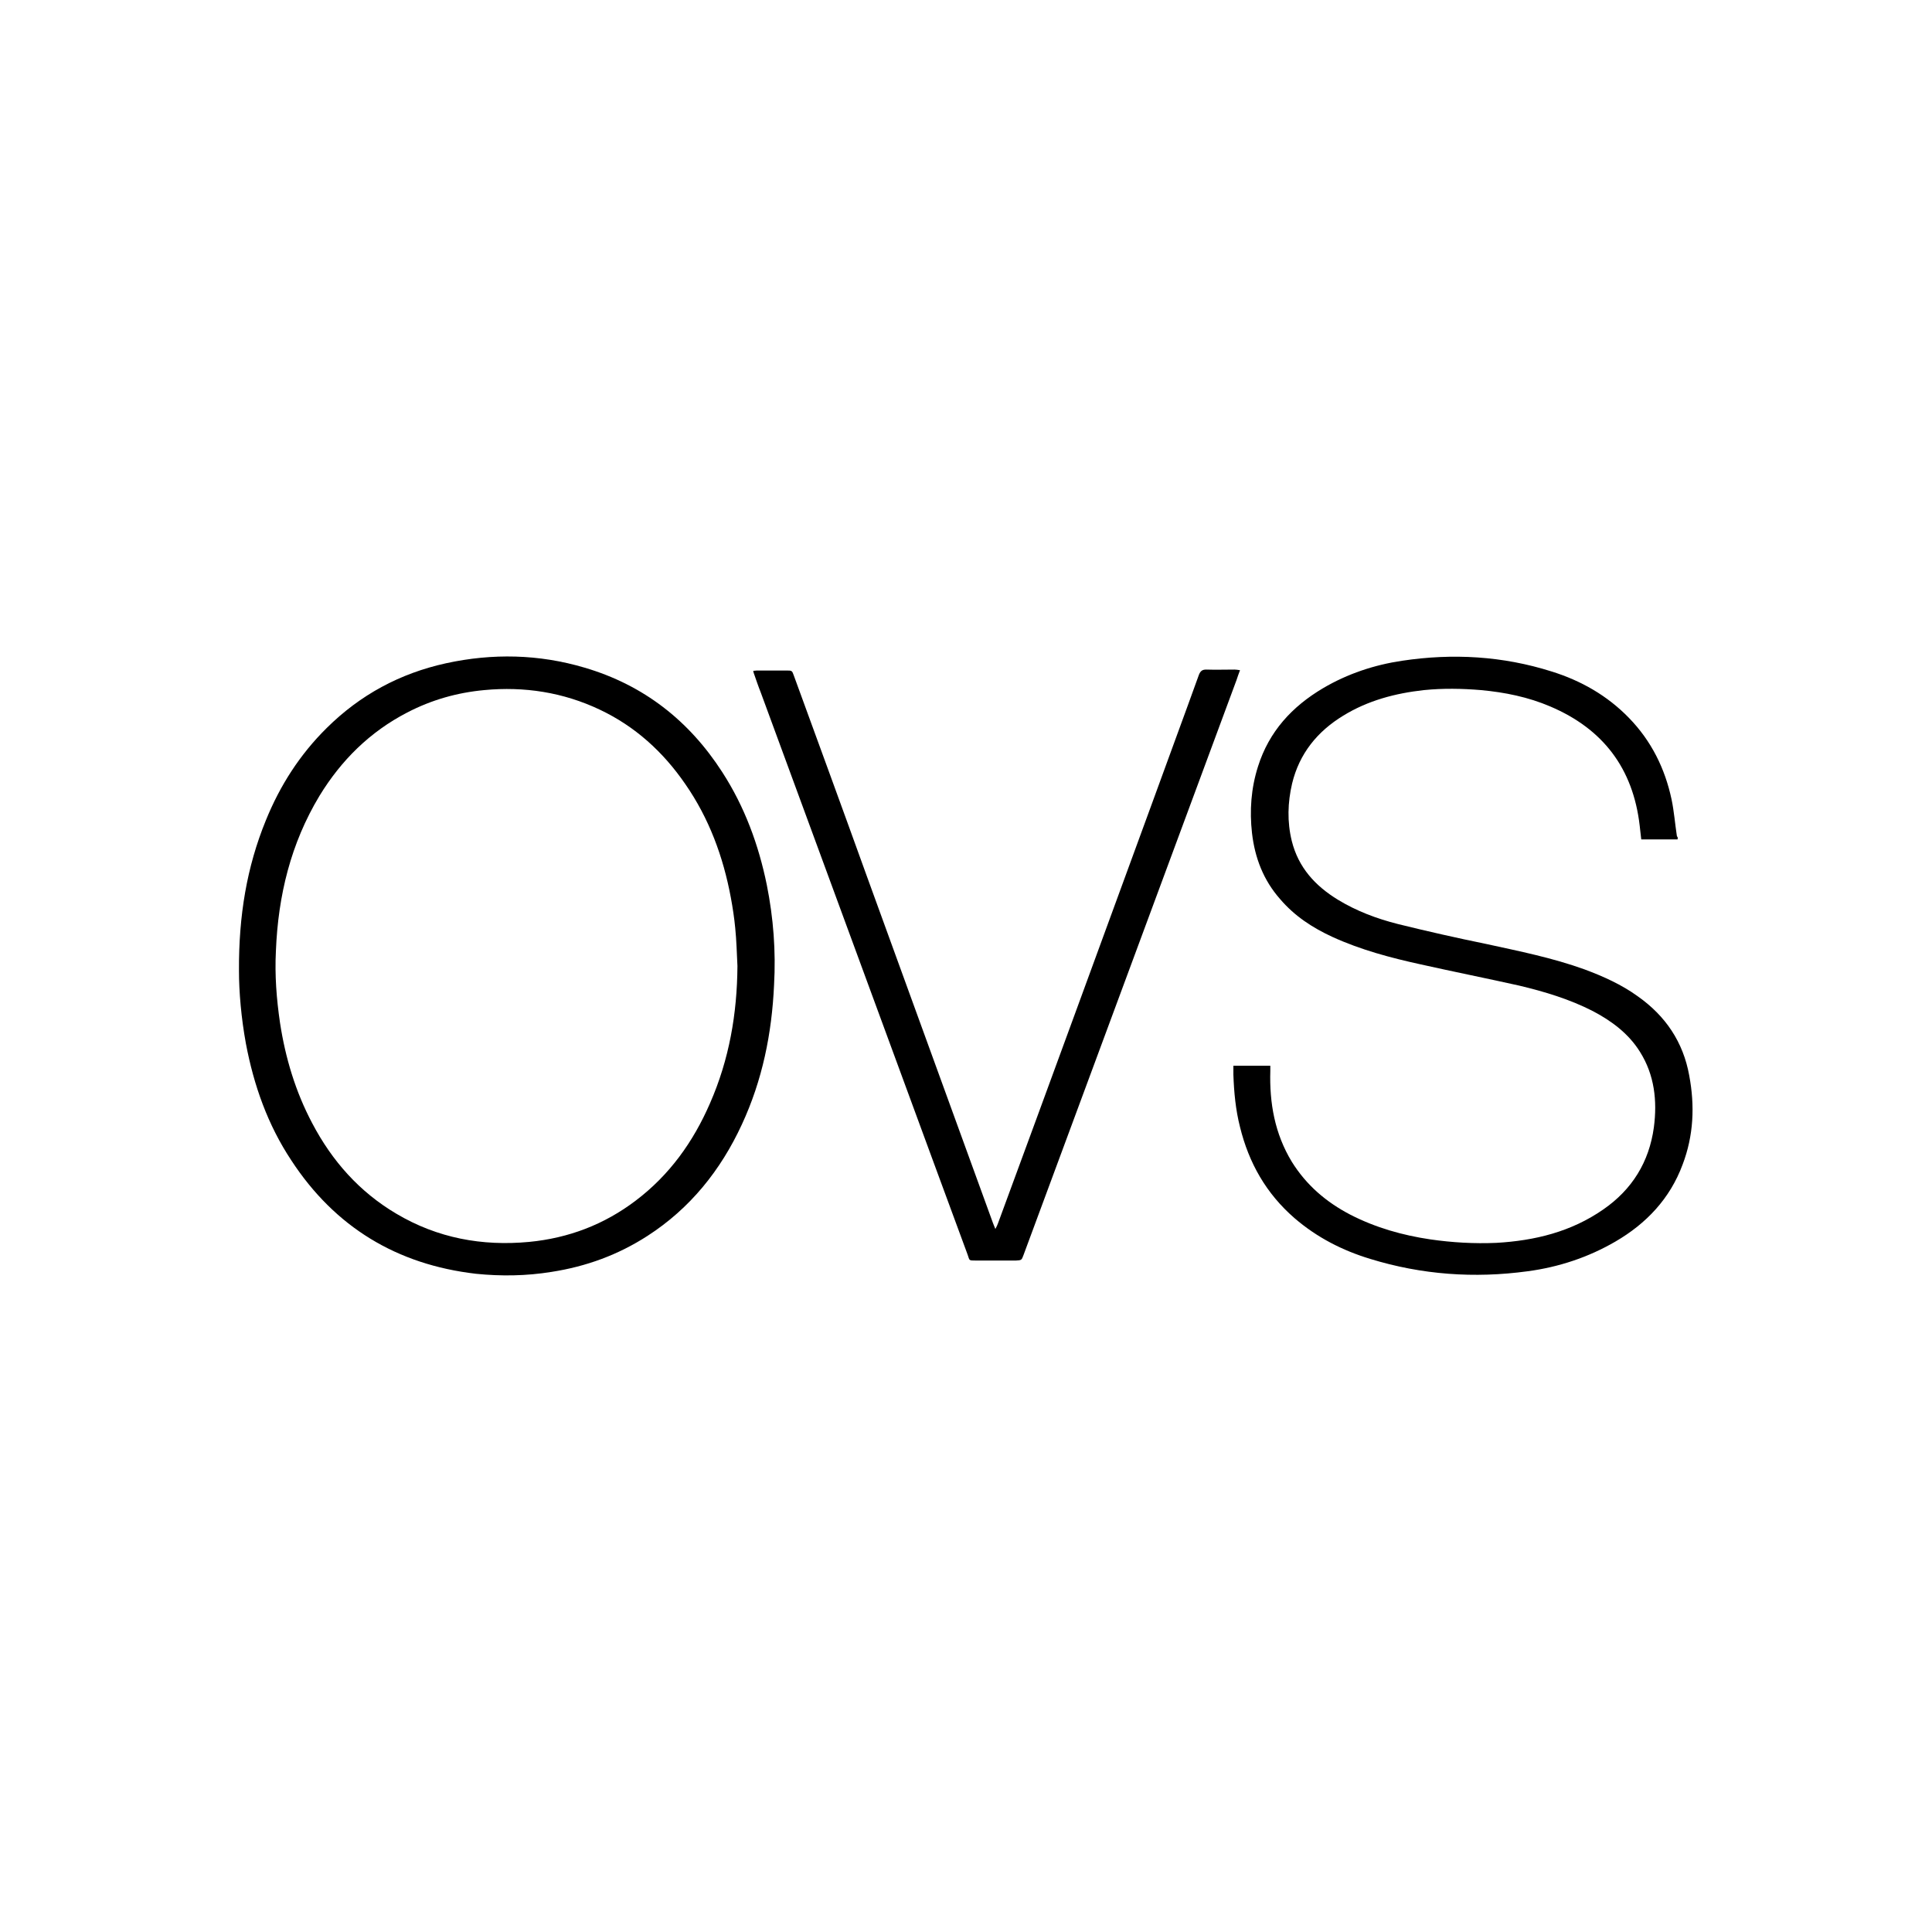 <?xml version="1.0" encoding="utf-8"?>
<!-- Generator: Adobe Illustrator 21.0.2, SVG Export Plug-In . SVG Version: 6.00 Build 0)  -->
<svg version="1.1" id="Livello_1" xmlns="http://www.w3.org/2000/svg" xmlns:xlink="http://www.w3.org/1999/xlink" x="0px" y="0px"
	 viewBox="0 0 612 612" style="enable-background:new 0 0 612 612;" xml:space="preserve">
<g>
	<path d="M75.7,307.5c-0.1-17.5,2.5-32.9,8.5-47.6c4.5-11.1,10.8-20.9,19.3-29.3c10.6-10.5,23.2-17.3,37.8-20.5
		c14.7-3.2,29.4-2.9,43.9,1.4c18.7,5.5,33.1,16.8,43.6,33.1c7.1,11,11.5,23,14.1,35.7c2.1,10.5,2.9,21,2.3,31.7
		c-0.7,15.4-3.7,30.2-10.2,44.2c-6.7,14.5-16.4,26.6-29.9,35.3c-9.3,6-19.4,9.7-30.4,11.4c-8,1.3-16,1.4-23.9,0.6
		c-25.1-2.9-44.7-14.8-58.5-35.9c-7.5-11.3-11.9-23.8-14.4-37C76.4,322.4,75.7,314.2,75.7,307.5z M233.6,306c-0.2-4-0.3-8.1-0.7-12
		c-0.3-3.2-0.8-6.5-1.4-9.7c-2.4-12.9-6.9-25.1-14.4-35.9c-7-10.2-15.9-18.3-27.1-23.6c-11.6-5.5-23.9-7.4-36.6-6.2
		c-8.6,0.8-16.7,3.1-24.4,7.1c-11.8,6.1-20.9,15.1-27.8,26.4c-9.1,15.1-13.1,31.6-13.8,49.1c-0.4,7.7,0.2,15.3,1.3,22.8
		c1.7,11.1,4.9,21.8,10.2,31.8c6.3,12,15,21.8,26.7,28.7c13,7.7,27.1,10.3,42,8.9c12.5-1.2,23.8-5.5,33.8-13.1
		c10.7-8.1,18.2-18.6,23.5-30.8C231,335.6,233.5,321.1,233.6,306z"/>
	<path d="M531.4,265.9c-3.9,0-7.7,0-11.5,0c-0.2-1.5-0.3-2.9-0.5-4.4c-2.1-18.1-11.6-30.6-28.3-37.7c-7-3-14.4-4.5-22-5.2
		c-6-0.5-12-0.6-18,0c-9.1,1-17.8,3.3-25.6,8.1c-8.2,5-13.9,12-16.2,21.5c-1.4,6-1.6,12.1-0.1,18.2c2.1,8.4,7.4,14.2,14.6,18.6
		c5.9,3.6,12.3,6,19,7.7c9.3,2.3,18.6,4.4,27.9,6.3c10.5,2.3,21.1,4.4,31.3,8.1c5.9,2.2,11.7,4.8,16.8,8.5
		c8.8,6.2,14.4,14.5,16.3,25.1c1.8,9.6,1.4,19-2.1,28.2c-4,10.8-11.5,18.7-21.3,24.4c-8.6,5-18,8.1-27.8,9.4
		c-16.9,2.3-33.5,1.1-49.8-3.9c-8.9-2.7-16.9-6.8-24-12.9c-9-7.8-14.5-17.5-17.3-28.9c-1.4-5.5-1.9-11-2.1-16.6c0-0.8,0-1.7,0-2.8
		c4,0,7.8,0,11.7,0c0,0.5,0,1.1,0,1.6c-0.3,10.2,1.4,19.9,6.8,28.8c4.6,7.4,10.9,12.8,18.6,16.8c8,4.1,16.5,6.5,25.3,7.8
		c6.9,1,13.9,1.4,20.9,1.1c12.2-0.7,23.7-3.5,33.9-10.6c9.1-6.3,14.5-15,16-26c1.1-8.4,0.2-16.6-4.4-23.9c-3.6-5.8-9-9.8-14.9-12.9
		c-7.4-3.8-15.4-6.2-23.4-8.1c-10.3-2.3-20.8-4.4-31.1-6.7c-9.6-2.1-19-4.6-28-8.7c-6.3-2.9-12-6.6-16.6-12c-5.3-6-8-13.1-8.9-20.9
		c-0.8-7.1-0.3-14.2,1.9-21.1c3.5-11.1,10.8-19,20.6-24.8c7.8-4.6,16.3-7.4,25.1-8.7c16-2.4,31.8-1.5,47.3,3.4
		c9.3,2.9,17.6,7.6,24.5,14.7c7.1,7.3,11.4,16,13.5,25.8c0.8,3.8,1.1,7.8,1.7,11.7C531.5,265.2,531.5,265.4,531.4,265.9z"/>
	<path d="M238.6,212.5c0.8-0.1,1.3-0.1,1.8-0.1c2.9,0,5.9,0,8.7,0c1.8,0,1.8,0,2.4,1.7c7.7,21.1,15.4,42.1,23,63.2
		c13.3,36.6,26.7,73.4,40,110c0.2,0.6,0.5,1.2,0.8,2c0.4-0.8,0.6-1.1,0.8-1.7c16.3-44.2,32.4-88.3,48.6-132.5
		c5-13.8,10.1-27.5,15.1-41.4c0.5-1.2,1.1-1.6,2.3-1.6c3,0.1,5.9,0,9,0c0.5,0,1,0.1,1.7,0.2c-0.4,1.1-0.8,2.1-1.1,3.1
		c-22.5,60.7-45,121.5-67.5,182.2c-0.6,1.6-0.6,1.6-2.4,1.7c-4.2,0-8.4,0-12.6,0c-2.5,0-2,0-2.7-1.9c-7.3-19.7-14.5-39.4-21.8-59.2
		c-14.6-39.6-29.1-79.2-43.7-118.8c-0.8-2-1.5-4.1-2.2-6.1C238.8,213.4,238.7,213,238.6,212.5z"/>
</g>
</svg>
